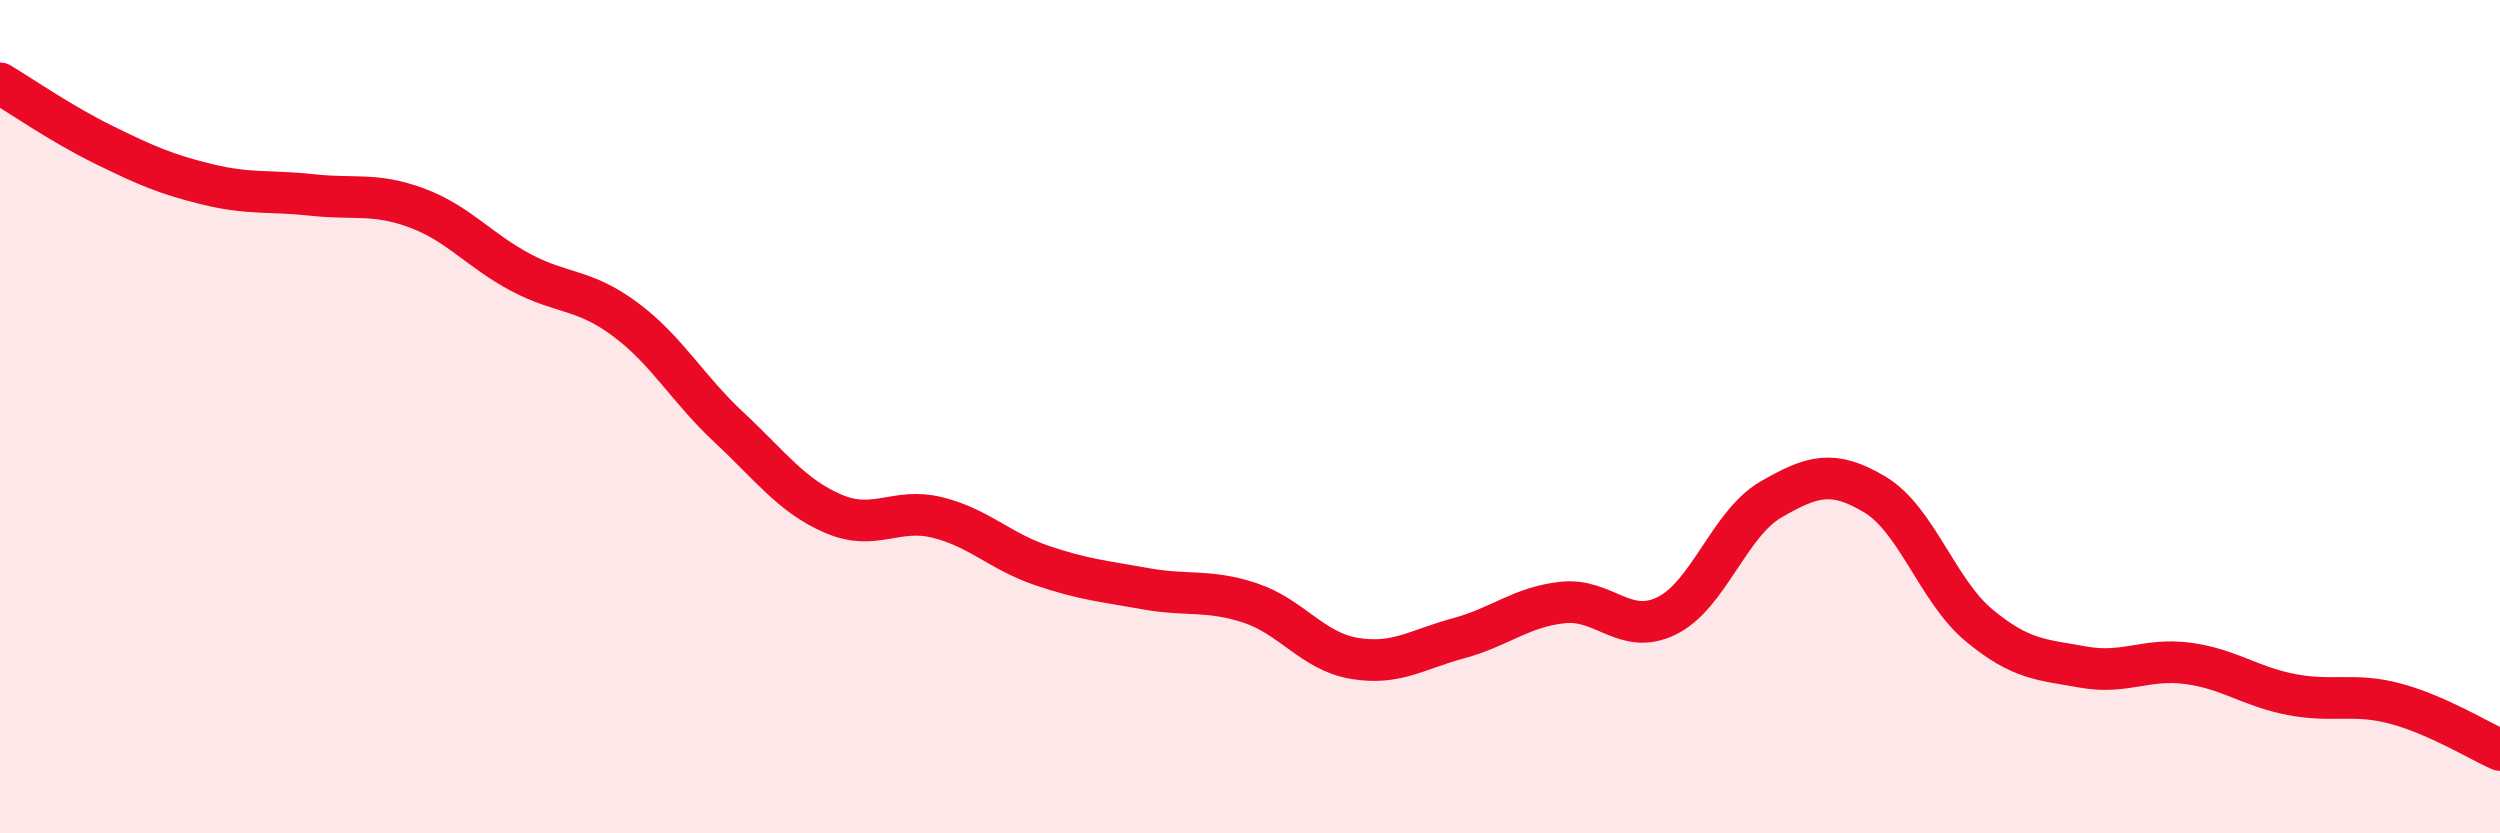 
    <svg width="60" height="20" viewBox="0 0 60 20" xmlns="http://www.w3.org/2000/svg">
      <path
        d="M 0,2 C 0.5,2.3 1.5,2.99 2.5,3.48 C 3.5,3.97 4,4.19 5,4.43 C 6,4.67 6.5,4.57 7.5,4.68 C 8.5,4.79 9,4.62 10,4.99 C 11,5.36 11.5,6.01 12.5,6.54 C 13.5,7.07 14,6.92 15,7.66 C 16,8.4 16.5,9.33 17.5,10.26 C 18.5,11.19 19,11.9 20,12.33 C 21,12.76 21.5,12.17 22.5,12.42 C 23.5,12.67 24,13.23 25,13.57 C 26,13.91 26.5,13.95 27.5,14.13 C 28.5,14.31 29,14.14 30,14.47 C 31,14.8 31.5,15.63 32.5,15.8 C 33.5,15.97 34,15.59 35,15.32 C 36,15.05 36.5,14.57 37.5,14.46 C 38.5,14.35 39,15.27 40,14.78 C 41,14.29 41.5,12.57 42.5,11.99 C 43.5,11.41 44,11.27 45,11.87 C 46,12.47 46.5,14.18 47.5,15.01 C 48.5,15.84 49,15.83 50,16.01 C 51,16.19 51.5,15.79 52.5,15.92 C 53.5,16.05 54,16.48 55,16.67 C 56,16.86 56.5,16.62 57.5,16.89 C 58.5,17.16 59.5,17.78 60,18L60 20L0 20Z"
        fill="#EB0A25"
        opacity="0.1"
        stroke-linecap="round"
        stroke-linejoin="round"
      />
      <path
        d="M 0,2 C 0.5,2.3 1.5,2.99 2.5,3.48 C 3.5,3.97 4,4.19 5,4.43 C 6,4.67 6.5,4.57 7.5,4.68 C 8.5,4.79 9,4.62 10,4.99 C 11,5.36 11.5,6.01 12.5,6.54 C 13.5,7.07 14,6.92 15,7.66 C 16,8.4 16.5,9.33 17.5,10.26 C 18.5,11.19 19,11.9 20,12.33 C 21,12.76 21.5,12.17 22.5,12.42 C 23.5,12.67 24,13.23 25,13.57 C 26,13.91 26.5,13.95 27.5,14.13 C 28.5,14.31 29,14.14 30,14.47 C 31,14.8 31.5,15.63 32.5,15.8 C 33.5,15.97 34,15.59 35,15.32 C 36,15.05 36.5,14.57 37.5,14.46 C 38.5,14.35 39,15.27 40,14.78 C 41,14.29 41.5,12.57 42.5,11.99 C 43.5,11.41 44,11.27 45,11.87 C 46,12.47 46.5,14.18 47.5,15.01 C 48.5,15.84 49,15.83 50,16.01 C 51,16.19 51.5,15.79 52.5,15.92 C 53.5,16.05 54,16.48 55,16.67 C 56,16.86 56.5,16.62 57.5,16.89 C 58.5,17.16 59.5,17.78 60,18"
        stroke="#EB0A25"
        stroke-width="1"
        fill="none"
        stroke-linecap="round"
        stroke-linejoin="round"
      />
    </svg>
  
